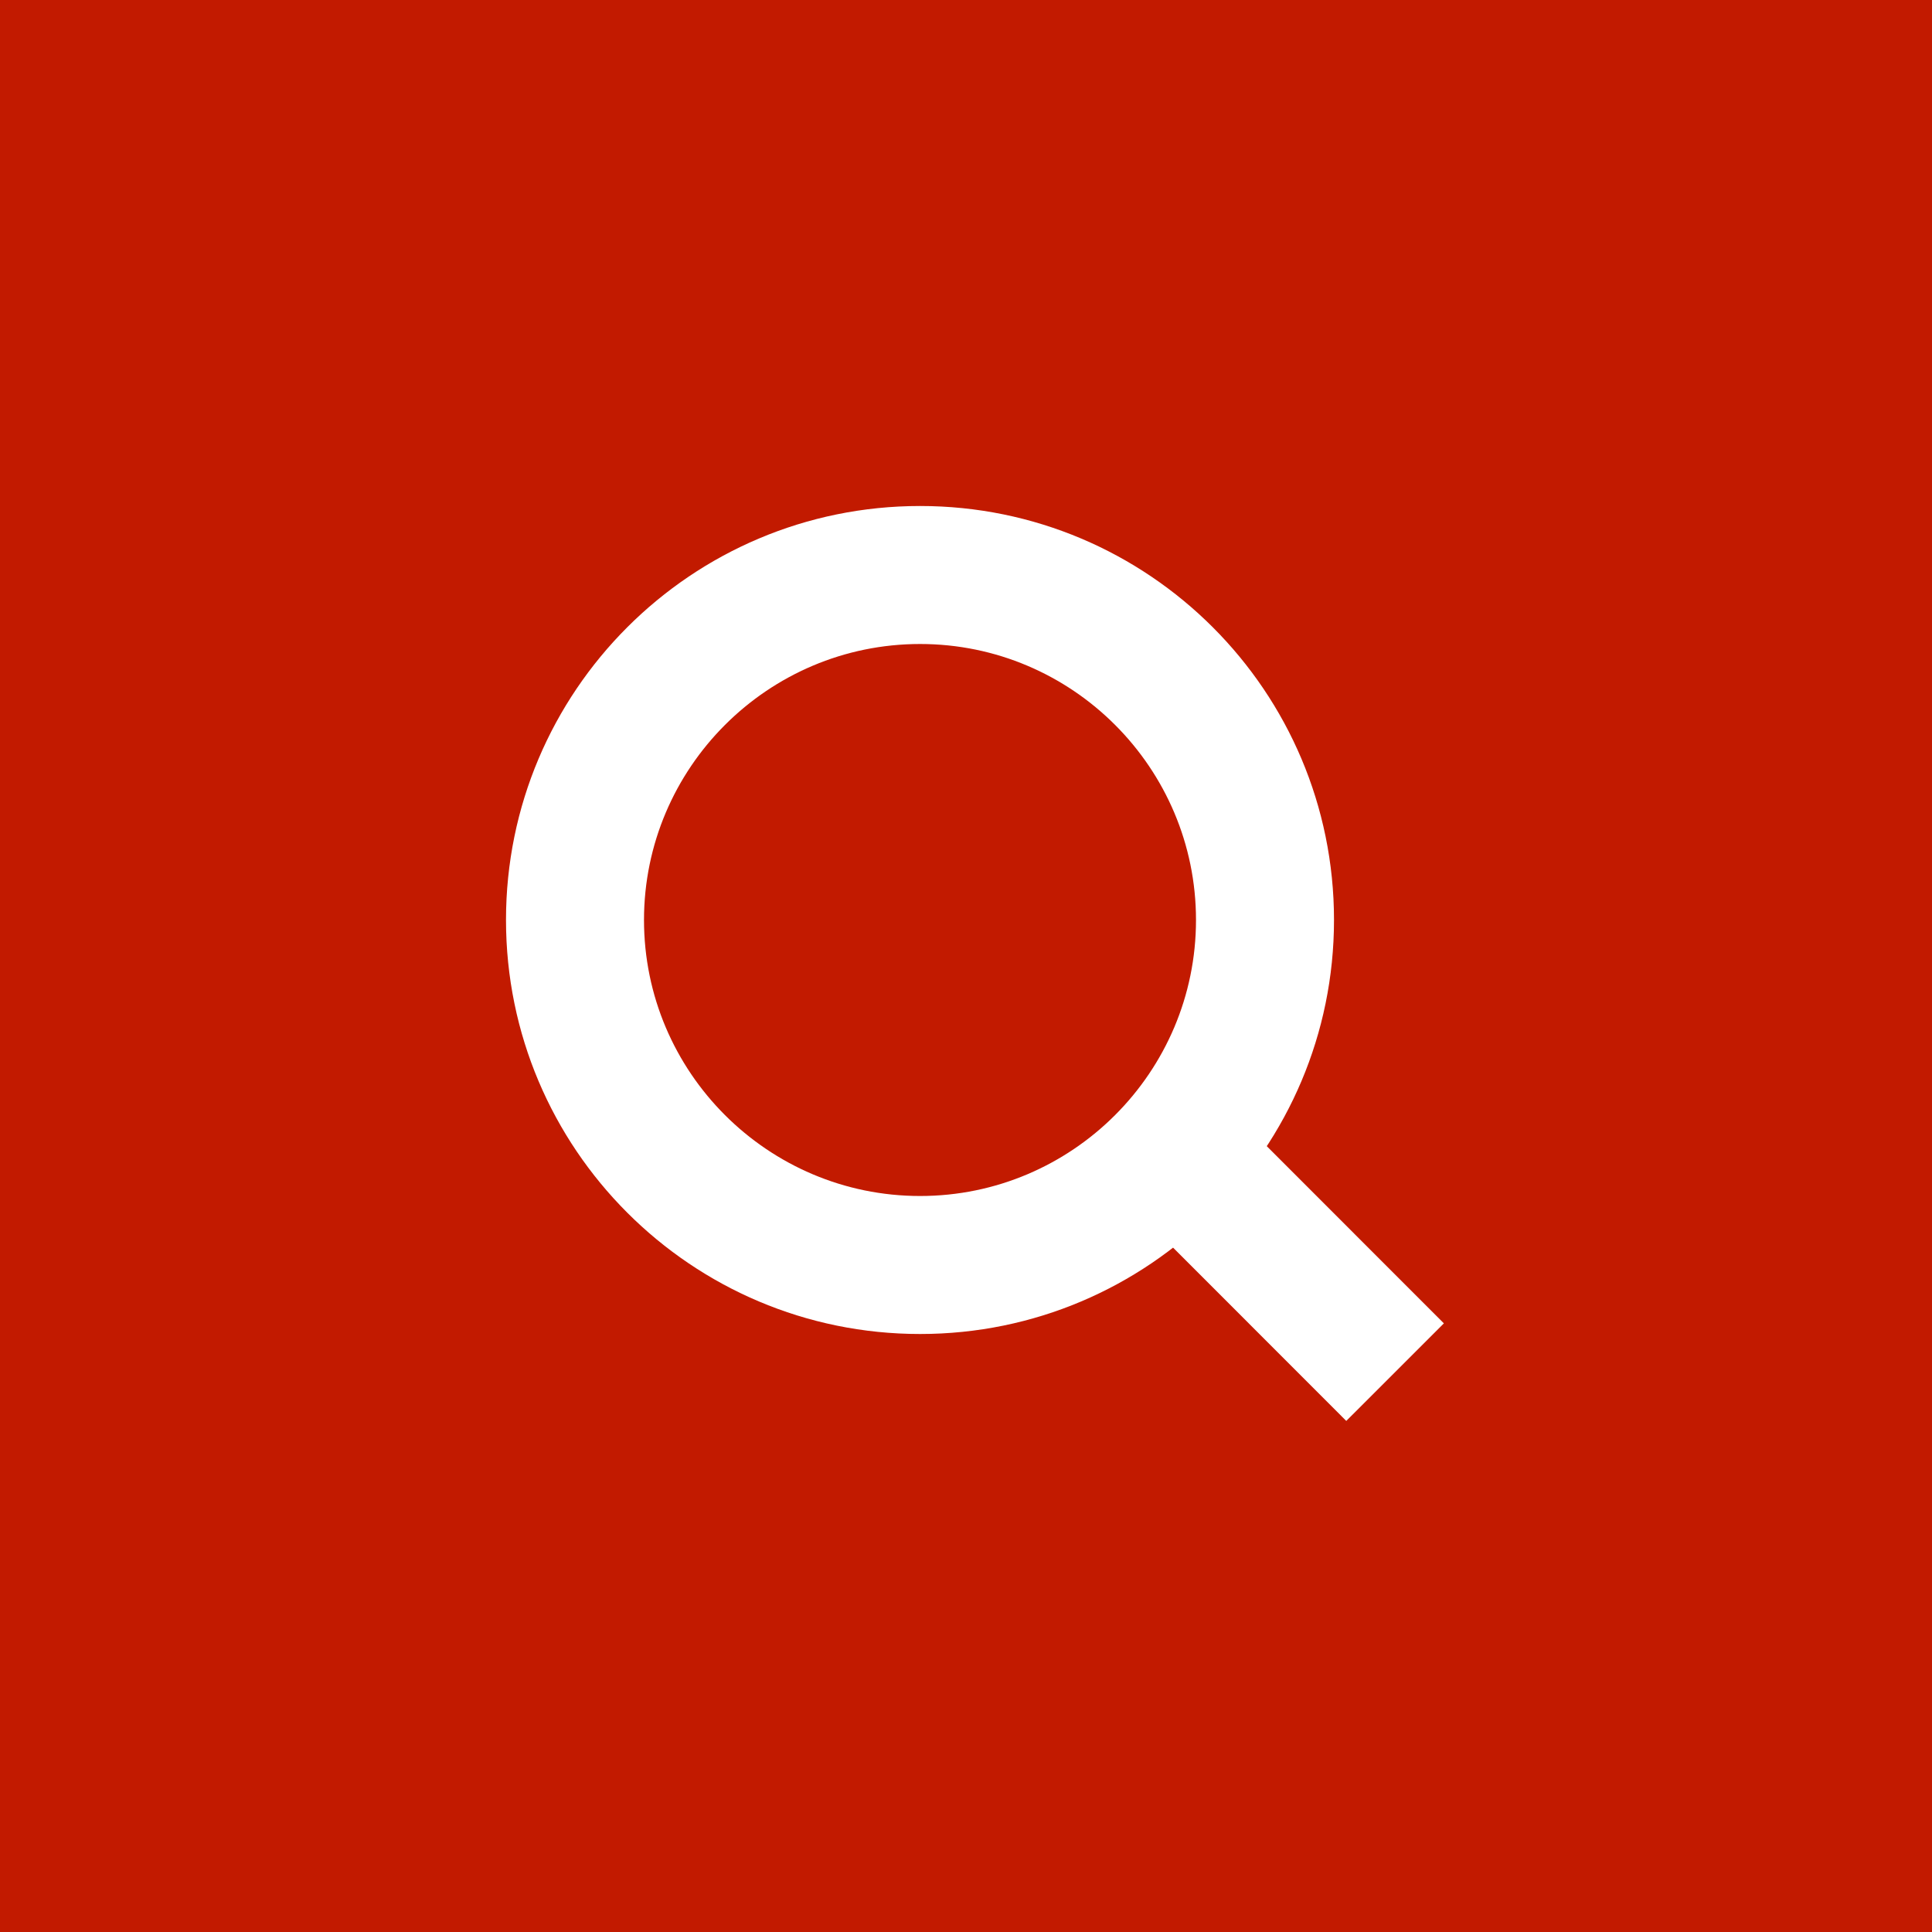<?xml version="1.0" encoding="UTF-8" standalone="no"?>
<svg width="42px" height="42px" viewBox="0 0 42 42" version="1.1" xmlns="http://www.w3.org/2000/svg" xmlns:xlink="http://www.w3.org/1999/xlink">
    <!-- Generator: Sketch 44.1 (41455) - http://www.bohemiancoding.com/sketch -->
    <title>17FGIconSearch</title>
    <desc>Created with Sketch.</desc>
    <defs></defs>
    <g id="Page-1" stroke="none" stroke-width="1" fill="none" fill-rule="evenodd">
        <g id="17FGIconSearch" fill-rule="nonzero">
            <rect id="Rectangle-24" fill="#C21A00" x="0" y="0" width="42" height="42"></rect>
            <g id="2017aoForumSearchIcon-Copy" transform="translate(11, 11)" fill="#FFFFFF">
                <rect id="Rectangle-path" transform="translate(16.5, 16) rotate(135.016) translate(-16.5, -16) " x="15" y="12" width="3" height="8"></rect>
                <path d="M9.002,3 C12.31,3 15,5.692 15,9 C15,12.308 12.31,15 9.002,15 C5.692,15 3,12.308 3,9 C3.001,5.692 5.693,3 9.002,3 L9.002,3 Z M9.002,0 C4.03,0 0,4.029 0,8.999 C0,13.969 4.03,18 9.002,18 C13.971,18 18,13.969 18,8.999 C18,4.029 13.972,0 9.002,0 L9.002,0 Z" id="Shape"></path>
            </g>
        </g>
    </g>
</svg>